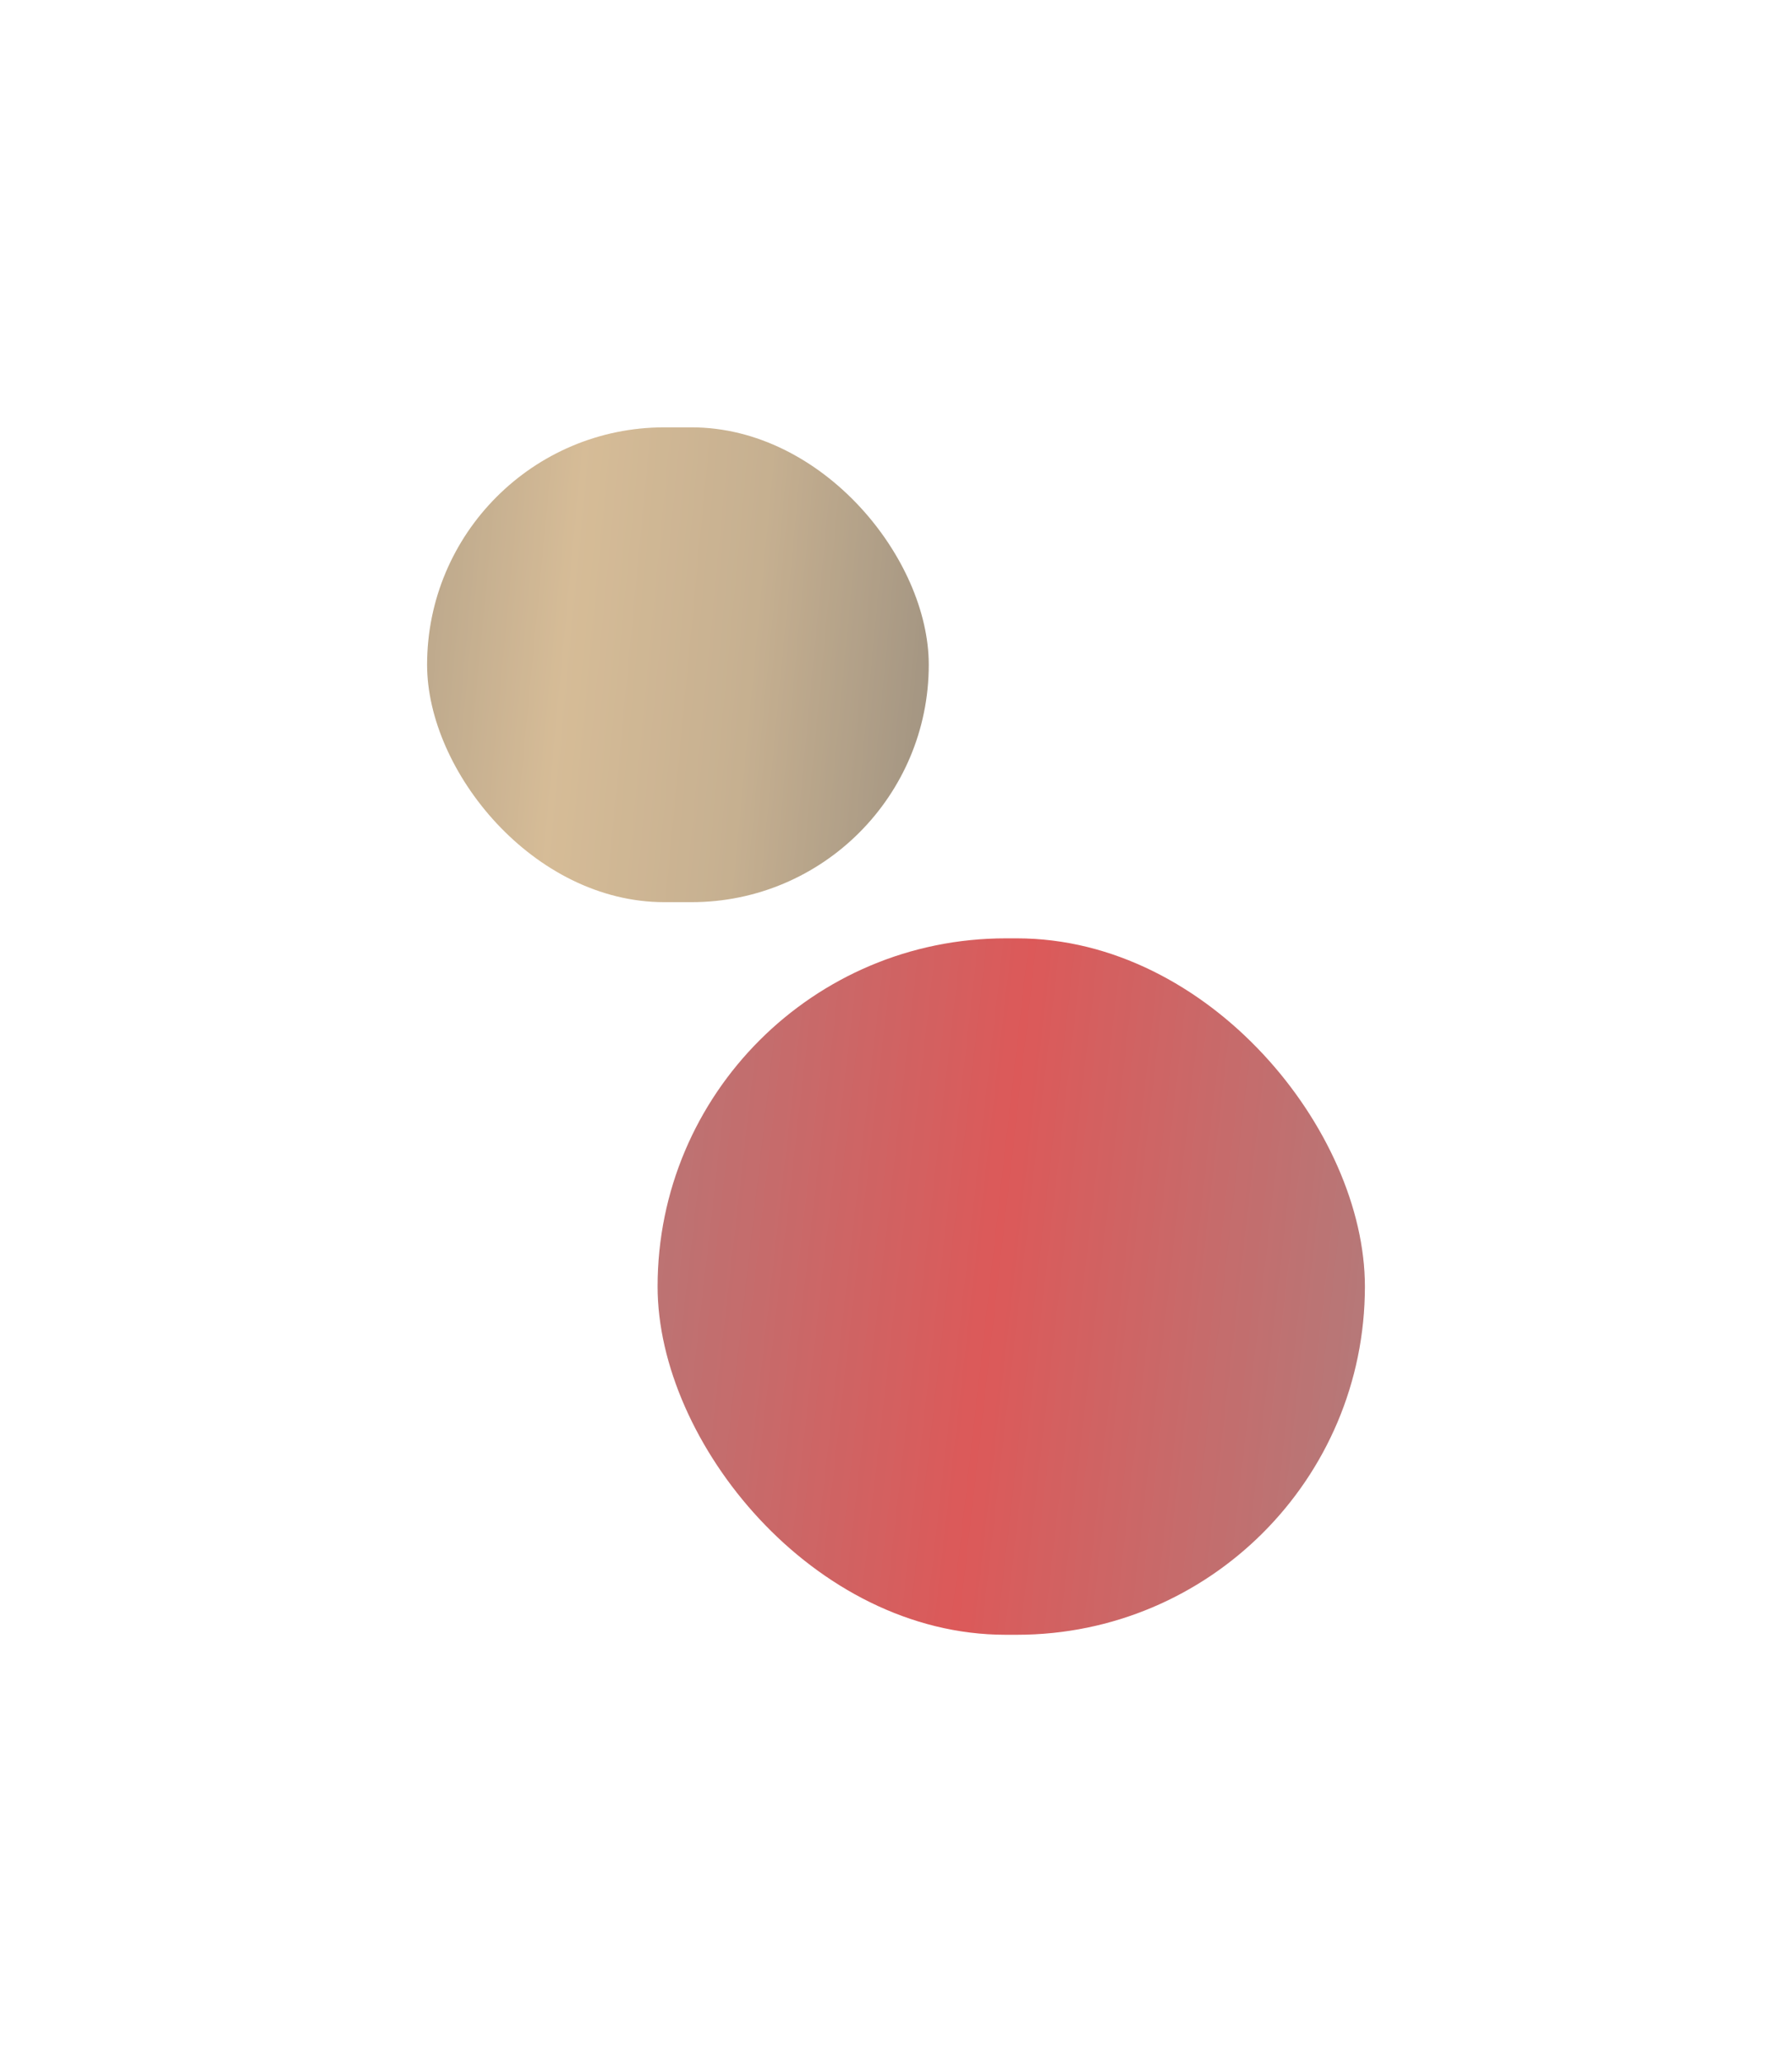 <?xml version="1.0" encoding="UTF-8"?> <svg xmlns="http://www.w3.org/2000/svg" width="793" height="912" viewBox="0 0 793 912" fill="none"> <g opacity="0.65" filter="url(#filter0_f_204_30)"> <rect x="189" y="189" width="222" height="210" rx="105" fill="url(#paint0_linear_204_30)"></rect> </g> <g opacity="0.65" filter="url(#filter1_f_204_30)"> <rect x="291" y="415" width="313" height="308" rx="154" fill="url(#paint1_linear_204_30)"></rect> </g> <defs> <filter id="filter0_f_204_30" x="0.934" y="0.934" width="598.133" height="586.133" filterUnits="userSpaceOnUse" color-interpolation-filters="sRGB"> <feFlood flood-opacity="0" result="BackgroundImageFix"></feFlood> <feBlend mode="normal" in="SourceGraphic" in2="BackgroundImageFix" result="shape"></feBlend> <feGaussianBlur stdDeviation="94.033" result="effect1_foregroundBlur_204_30"></feGaussianBlur> </filter> <filter id="filter1_f_204_30" x="102.934" y="226.934" width="689.133" height="684.133" filterUnits="userSpaceOnUse" color-interpolation-filters="sRGB"> <feFlood flood-opacity="0" result="BackgroundImageFix"></feFlood> <feBlend mode="normal" in="SourceGraphic" in2="BackgroundImageFix" result="shape"></feBlend> <feGaussianBlur stdDeviation="94.033" result="effect1_foregroundBlur_204_30"></feGaussianBlur> </filter> <linearGradient id="paint0_linear_204_30" x1="-14.726" y1="-74.179" x2="647.349" y2="-10.968" gradientUnits="userSpaceOnUse"> <stop stop-color="#0B0D13"></stop> <stop offset="0.448" stop-color="#C0985F"></stop> <stop offset="0.573" stop-color="#A78555"></stop> <stop offset="0.927" stop-color="#0C0E14"></stop> </linearGradient> <linearGradient id="paint1_linear_204_30" x1="158.357" y1="65.683" x2="853.326" y2="144.826" gradientUnits="userSpaceOnUse"> <stop stop-color="#5B5B5B"></stop> <stop offset="0.481" stop-color="#C90000"></stop> <stop offset="0.927" stop-color="#5B5B5B"></stop> </linearGradient> </defs> </svg> 
